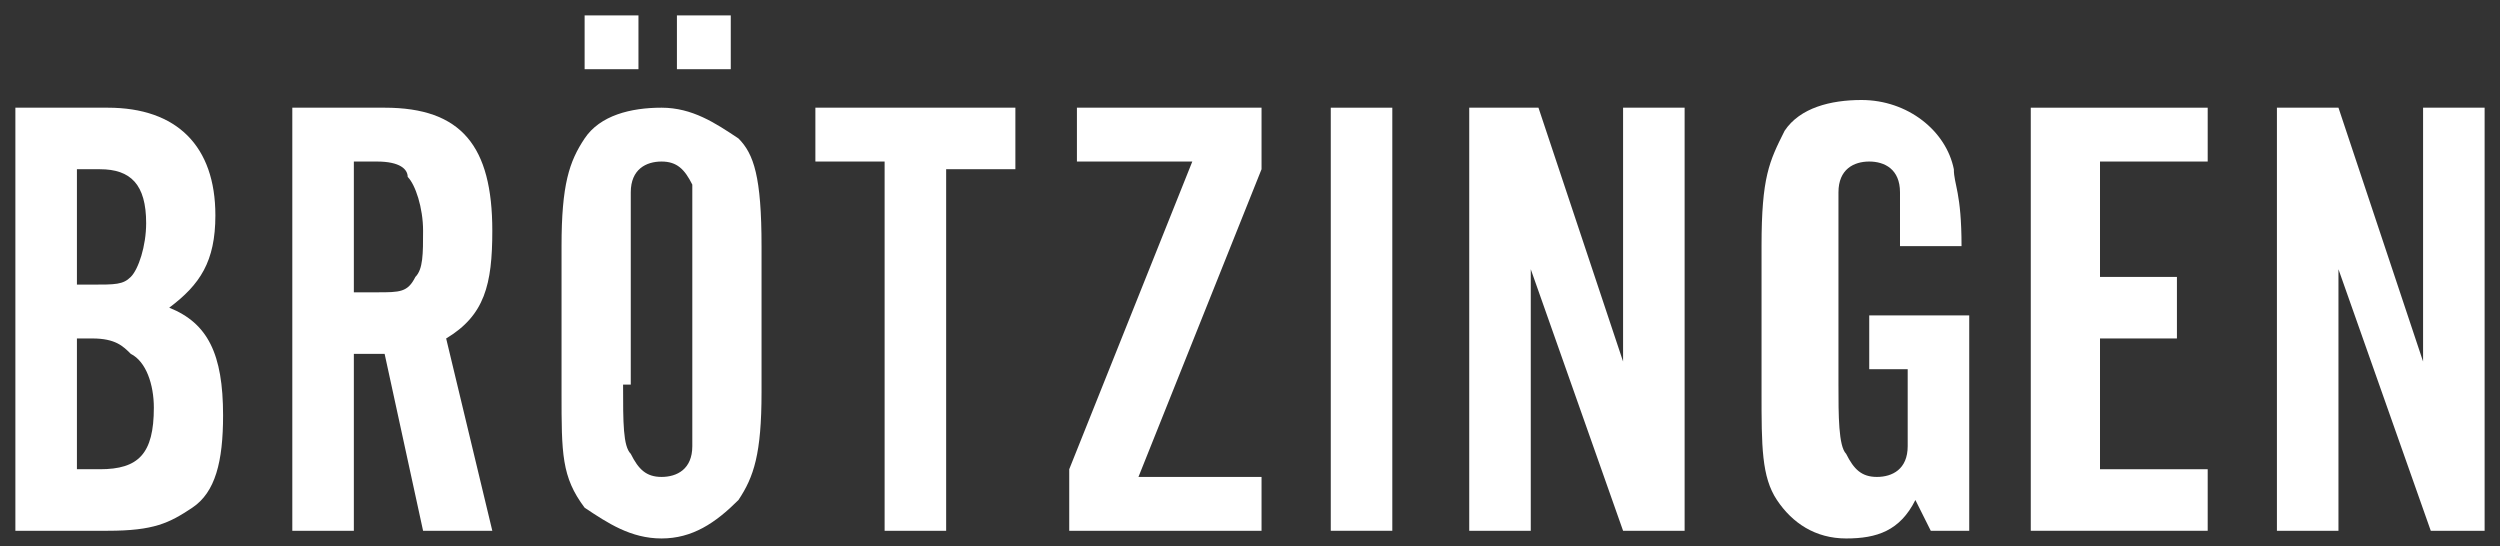 <?xml version="1.0" encoding="UTF-8"?> <svg xmlns="http://www.w3.org/2000/svg" xmlns:xlink="http://www.w3.org/1999/xlink" version="1.1" id="Ebene_1" x="0px" y="0px" viewBox="0 0 32.5 7.1" style="enable-background:new 0 0 32.5 7.1;" xml:space="preserve"><rect x="0" y="0" width="32.5" height="7.1" fill="#333333" stroke="none"/> <style type="text/css"> .st0{fill:#FFFFFF;} </style> <g> <path class="st0" d="M0.2,1.4h1.2c0.9,0,1.4,0.5,1.4,1.4c0,0.6-0.2,0.9-0.6,1.2c0.5,0.2,0.7,0.6,0.7,1.4c0,0.6-0.1,1-0.4,1.2 C2.2,6.8,2,6.9,1.4,6.9H0.2V1.4z M1.2,3.7c0.3,0,0.4,0,0.5-0.1c0.1-0.1,0.2-0.4,0.2-0.7c0-0.5-0.2-0.7-0.6-0.7H1v1.5H1.2z M1.3,6.1 C1.8,6.1,2,5.9,2,5.3C2,5,1.9,4.7,1.7,4.6C1.6,4.5,1.5,4.4,1.2,4.4H1v1.7H1.3z"></path> <path class="st0" d="M4.6,6.9H3.8V1.4H5c1,0,1.4,0.5,1.4,1.6c0,0.7-0.1,1.1-0.6,1.4l0.6,2.5H5.5L5,4.6H4.6V6.9z M4.9,3.8 c0.3,0,0.4,0,0.5-0.2C5.5,3.5,5.5,3.3,5.5,3c0-0.3-0.1-0.6-0.2-0.7C5.3,2.2,5.2,2.1,4.9,2.1H4.6v1.7H4.9z"></path> <path class="st0" d="M9.9,5.1c0,0.8-0.1,1.1-0.3,1.4C9.3,6.8,9,7,8.6,7c-0.4,0-0.7-0.2-1-0.4C7.3,6.2,7.3,5.9,7.3,5.1V3.2 c0-0.8,0.1-1.1,0.3-1.4c0.2-0.3,0.6-0.4,1-0.4c0.4,0,0.7,0.2,1,0.4C9.8,2,9.9,2.3,9.9,3.2V5.1z M8.4,0.9H7.6V0.2h0.7V0.9z M8.1,5 c0,0.5,0,0.8,0.1,0.9c0.1,0.2,0.2,0.3,0.4,0.3c0.2,0,0.4-0.1,0.4-0.4C9,5.7,9,5.5,9,5V3.3C9,2.7,9,2.5,9,2.4 C8.9,2.2,8.8,2.1,8.6,2.1c-0.2,0-0.4,0.1-0.4,0.4c0,0.1,0,0.4,0,0.8V5z M9.5,0.9H8.8V0.2h0.7V0.9z"></path> <path class="st0" d="M12.3,6.9h-0.8V2.1h-0.9V1.4h2.6v0.8h-0.9V6.9z"></path> <path class="st0" d="M16.4,6.9h-2.5V6.1l1.6-4H14V1.4h2.4v0.8l-1.6,4h1.6V6.9z"></path> <path class="st0" d="M18.1,6.9h-0.8V1.4h0.8V6.9z"></path> <path class="st0" d="M21.1,6.9l-1.2-3.4v3.4h-0.8V1.4H20l1.1,3.3V1.4h0.8v5.5H21.1z"></path> <path class="st0" d="M25.5,6.9h-0.4l-0.2-0.4C24.7,6.9,24.4,7,24,7c-0.4,0-0.7-0.2-0.9-0.5c-0.2-0.3-0.2-0.7-0.2-1.4V3.2 c0-0.9,0.1-1.1,0.3-1.5c0.2-0.3,0.6-0.4,1-0.4c0.6,0,1.1,0.4,1.2,0.9c0,0.2,0.1,0.3,0.1,1h-0.8c0-0.3,0-0.5,0-0.7 c0-0.3-0.2-0.4-0.4-0.4c-0.2,0-0.4,0.1-0.4,0.4c0,0.1,0,0.4,0,0.8V5c0,0.4,0,0.8,0.1,0.9c0.1,0.2,0.2,0.3,0.4,0.3 c0.2,0,0.4-0.1,0.4-0.4c0-0.1,0-0.4,0-0.8V4.8h-0.5V4.1h1.3V6.9z"></path> <path class="st0" d="M28.7,2.1h-1.4v1.5h1v0.8h-1v1.7h1.4v0.8h-2.3V1.4h2.3V2.1z"></path> <path class="st0" d="M31.6,6.9l-1.2-3.4v3.4h-0.8V1.4h0.8l1.1,3.3V1.4h0.8v5.5H31.6z"></path> </g> </svg> 